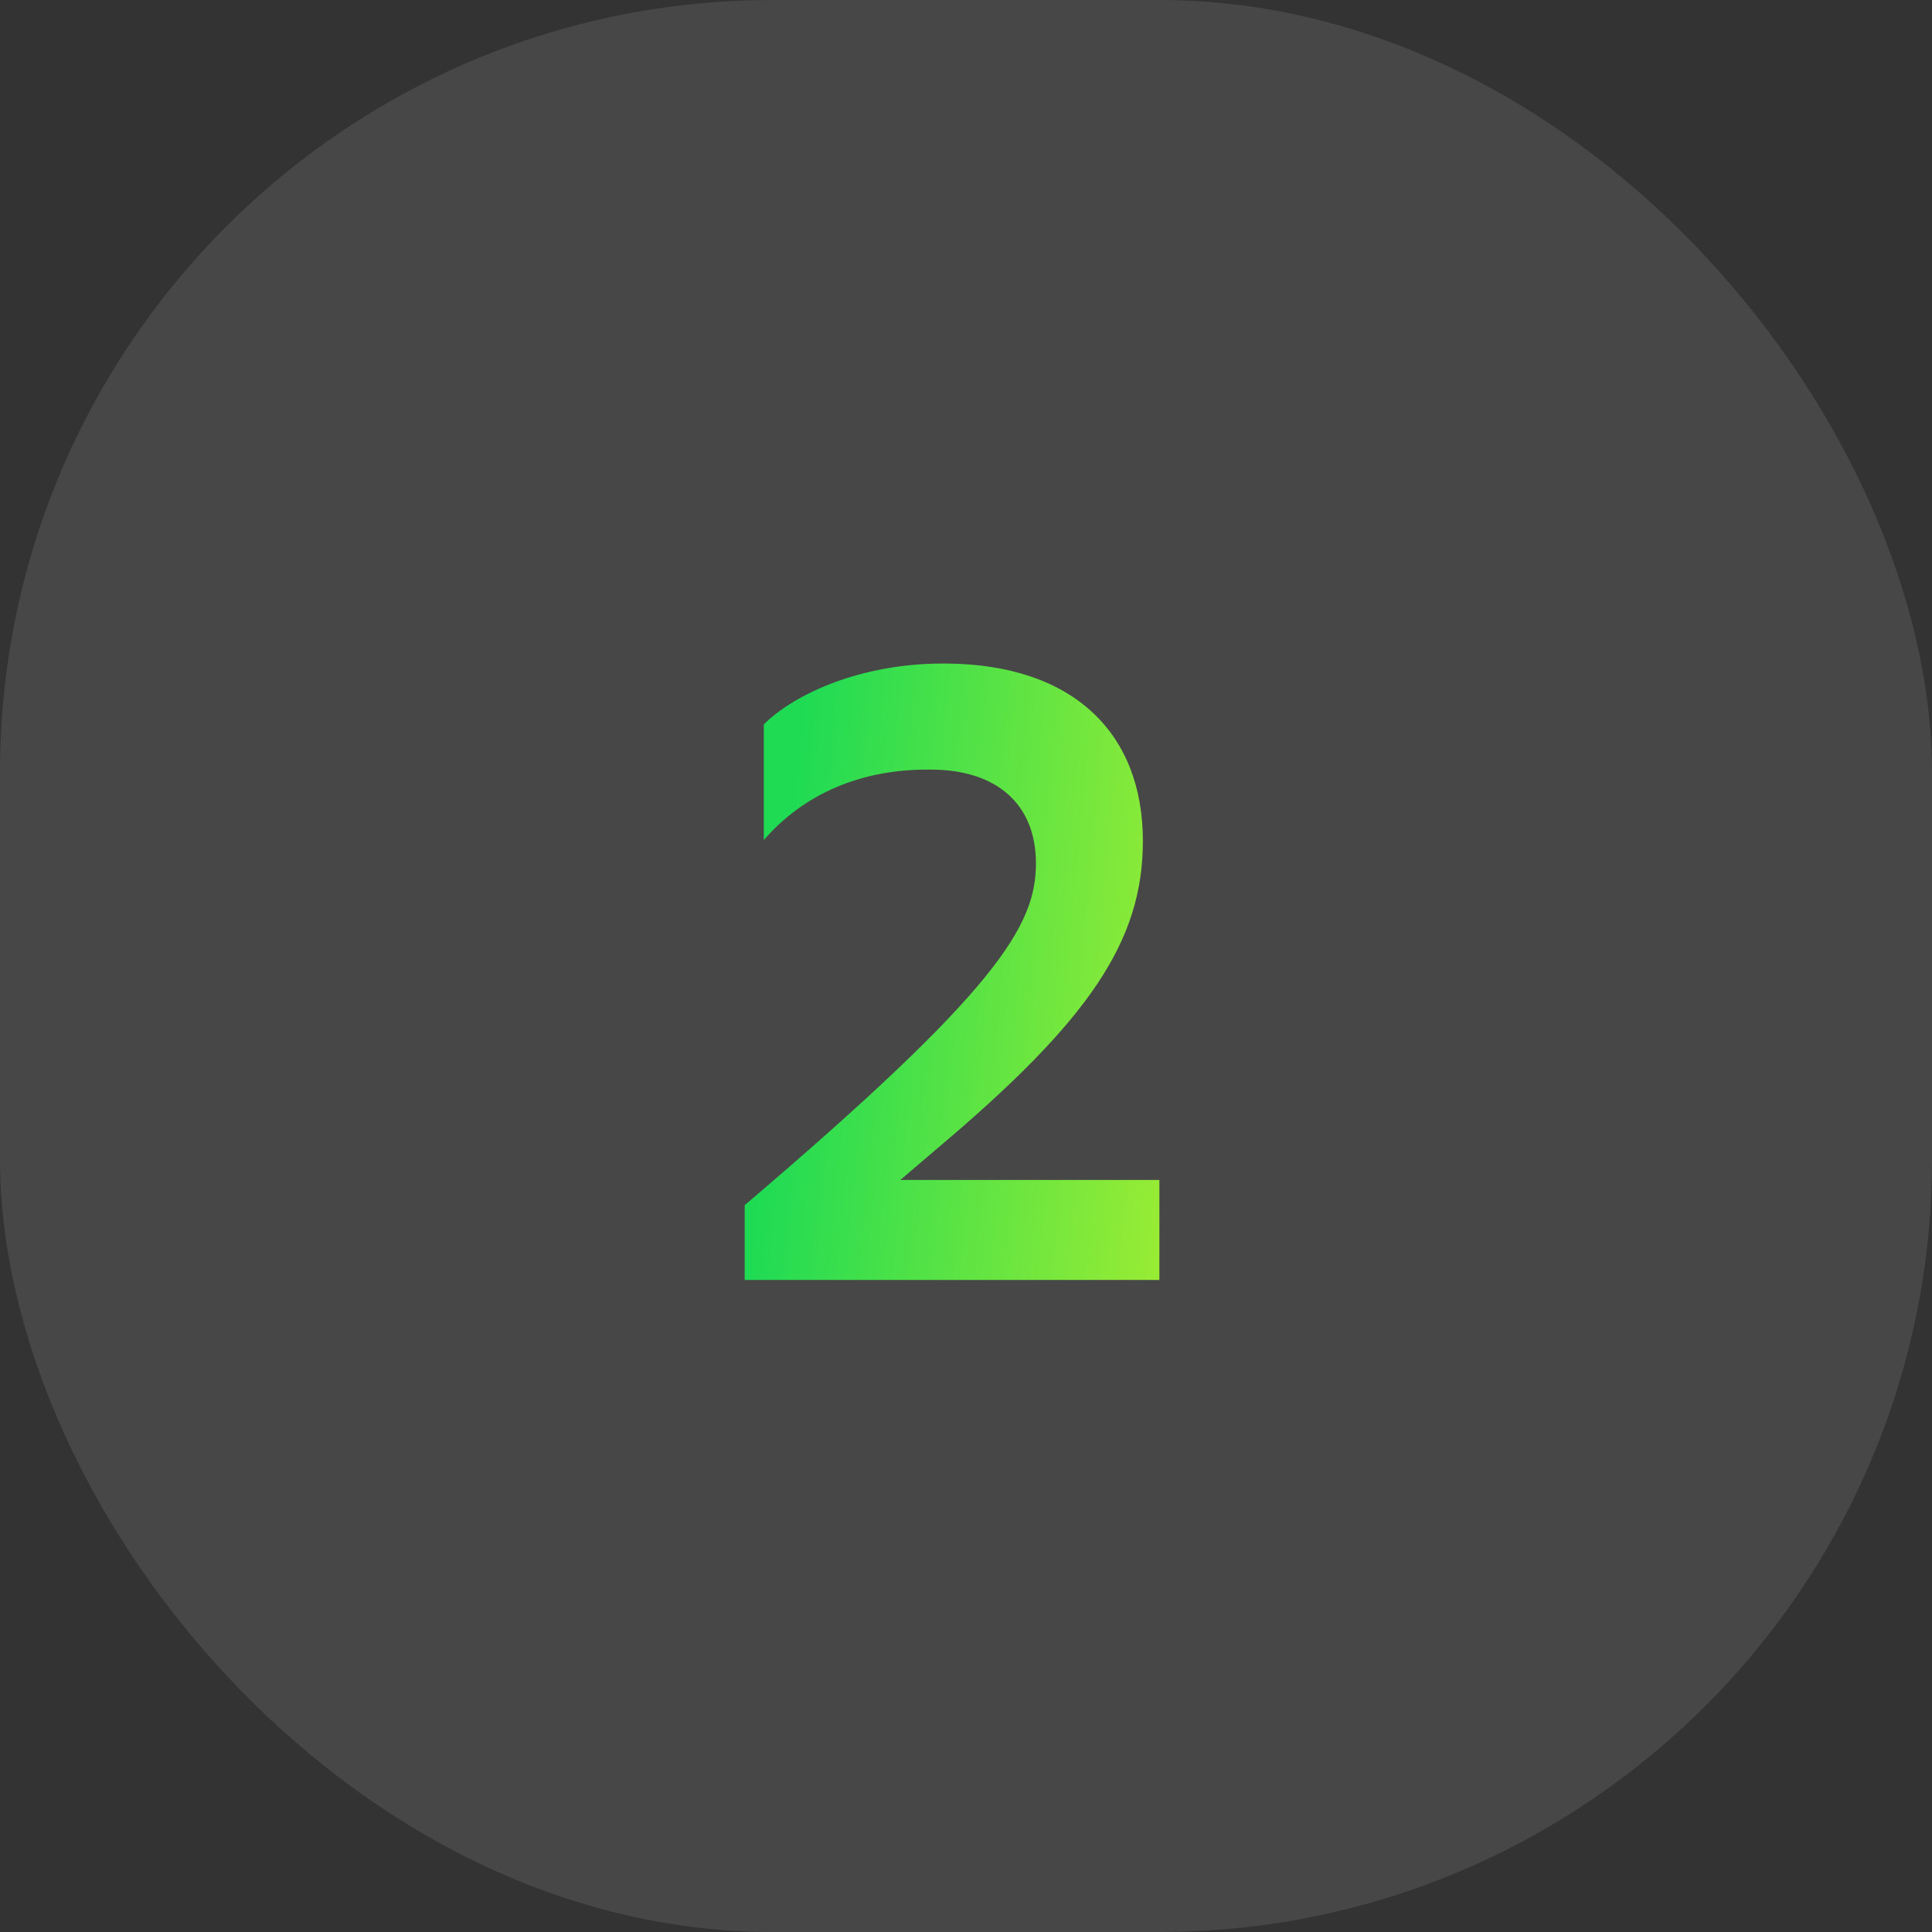 <svg width="40" height="40" viewBox="0 0 40 40" fill="none" xmlns="http://www.w3.org/2000/svg">
<rect x="0" y="0" width="40" height="40" fill="#333333" stroke="none"/>
<rect width="40" height="40" rx="16" fill="white" fill-opacity="0.1"/>
<path d="M24.004 26.5H15.418V24.952C20.638 20.506 21.448 19.174 21.448 17.878C21.448 16.636 20.62 15.934 19.27 15.934C17.83 15.916 16.642 16.438 15.814 17.392V14.998C16.426 14.386 17.812 13.72 19.594 13.738C22.24 13.756 23.662 15.196 23.662 17.41C23.662 19.48 22.564 21.118 19.378 23.8L18.64 24.43H24.004V26.5Z" fill="url(#paint0_linear_2019_21872)"/>
<defs>
<linearGradient id="paint0_linear_2019_21872" x1="14.643" y1="7.655" x2="28.761" y2="8.986" gradientUnits="userSpaceOnUse">
<stop offset="0.186" stop-color="#1FDB54"/>
<stop offset="1" stop-color="#C5F228"/>
</linearGradient>
</defs>
</svg>
